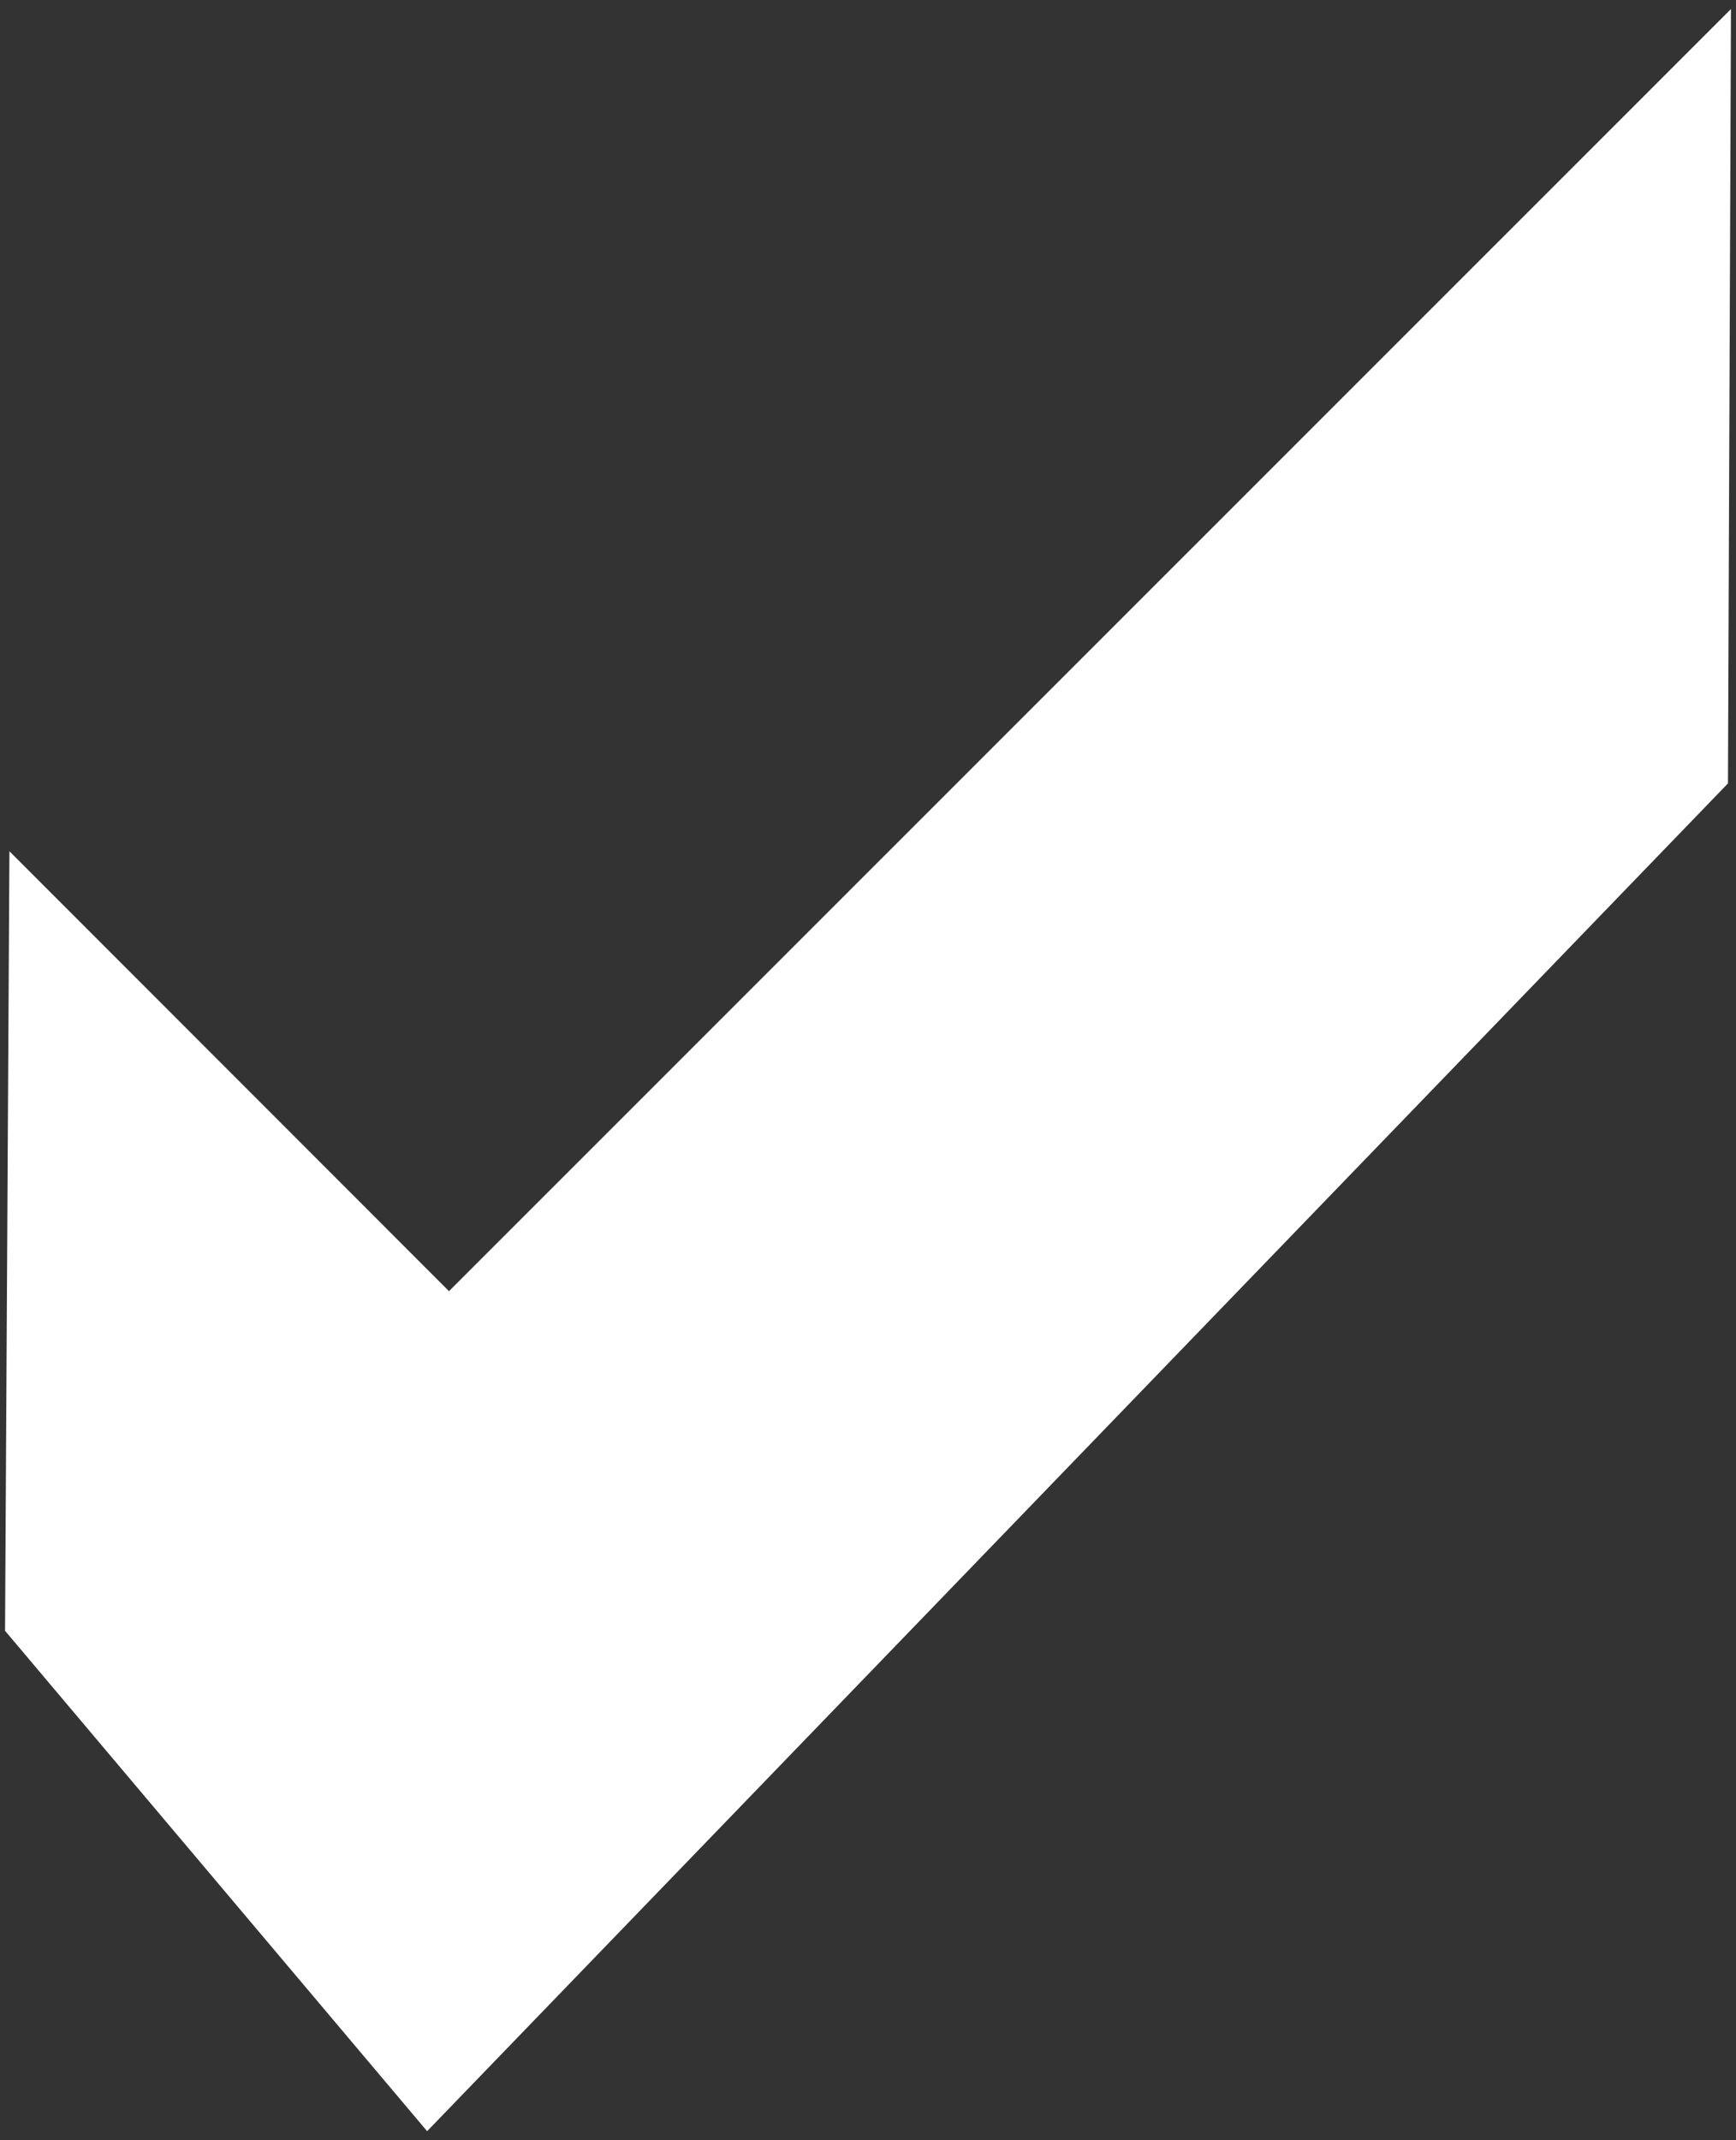 <svg width="172" height="212" viewBox="0 0 172 212" fill="none" xmlns="http://www.w3.org/2000/svg">
<rect x="0" y="0" width="172" height="212" fill="#333333" stroke="none"/>
<path d="M0.933 84.319L44.486 127.893L171.5 0.898L171.204 77.599L42.318 211.1L0.5 161.533L0.933 84.319Z" fill="white"/>
</svg>
